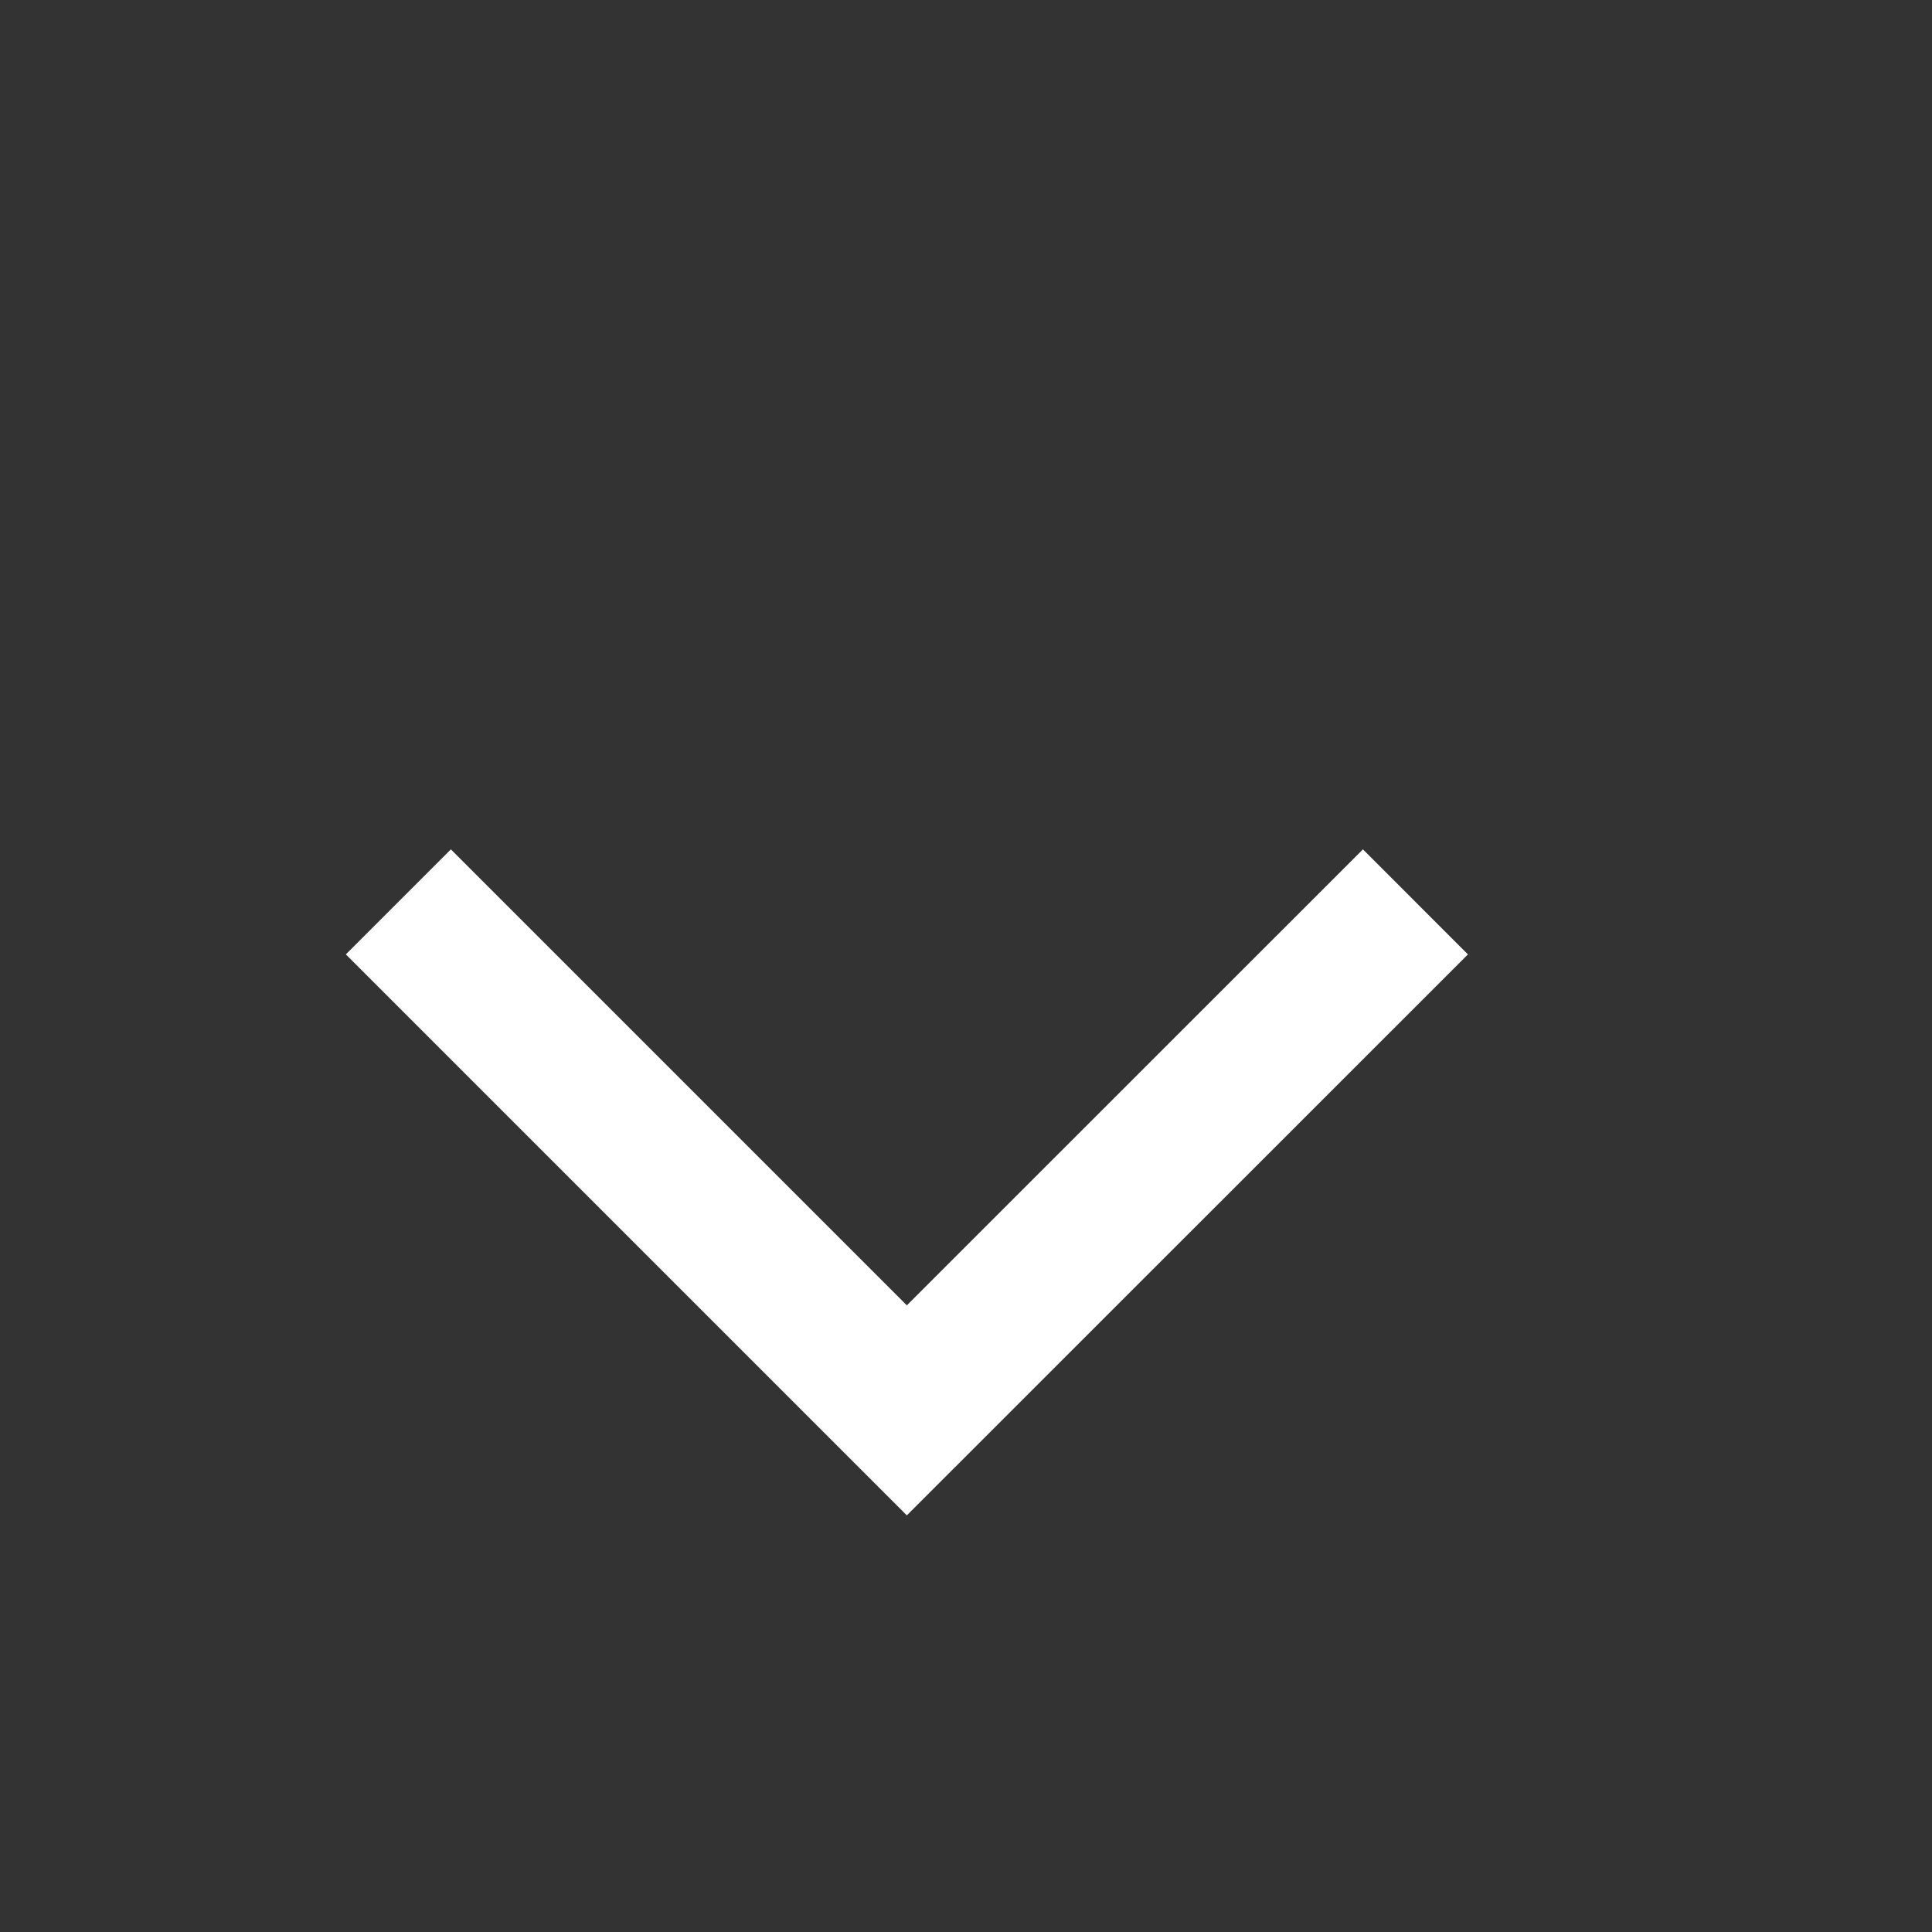 <svg width="16" height="16" viewBox="0 0 16 16" fill="none" xmlns="http://www.w3.org/2000/svg">
<rect x="0" y="0" width="16" height="16" fill="#333333" stroke="none"/>
<path d="M11.722 7.469L7.51 11.68L3.299 7.469" stroke="white" stroke-width="1.23" stroke-miterlimit="10"/>
</svg>
